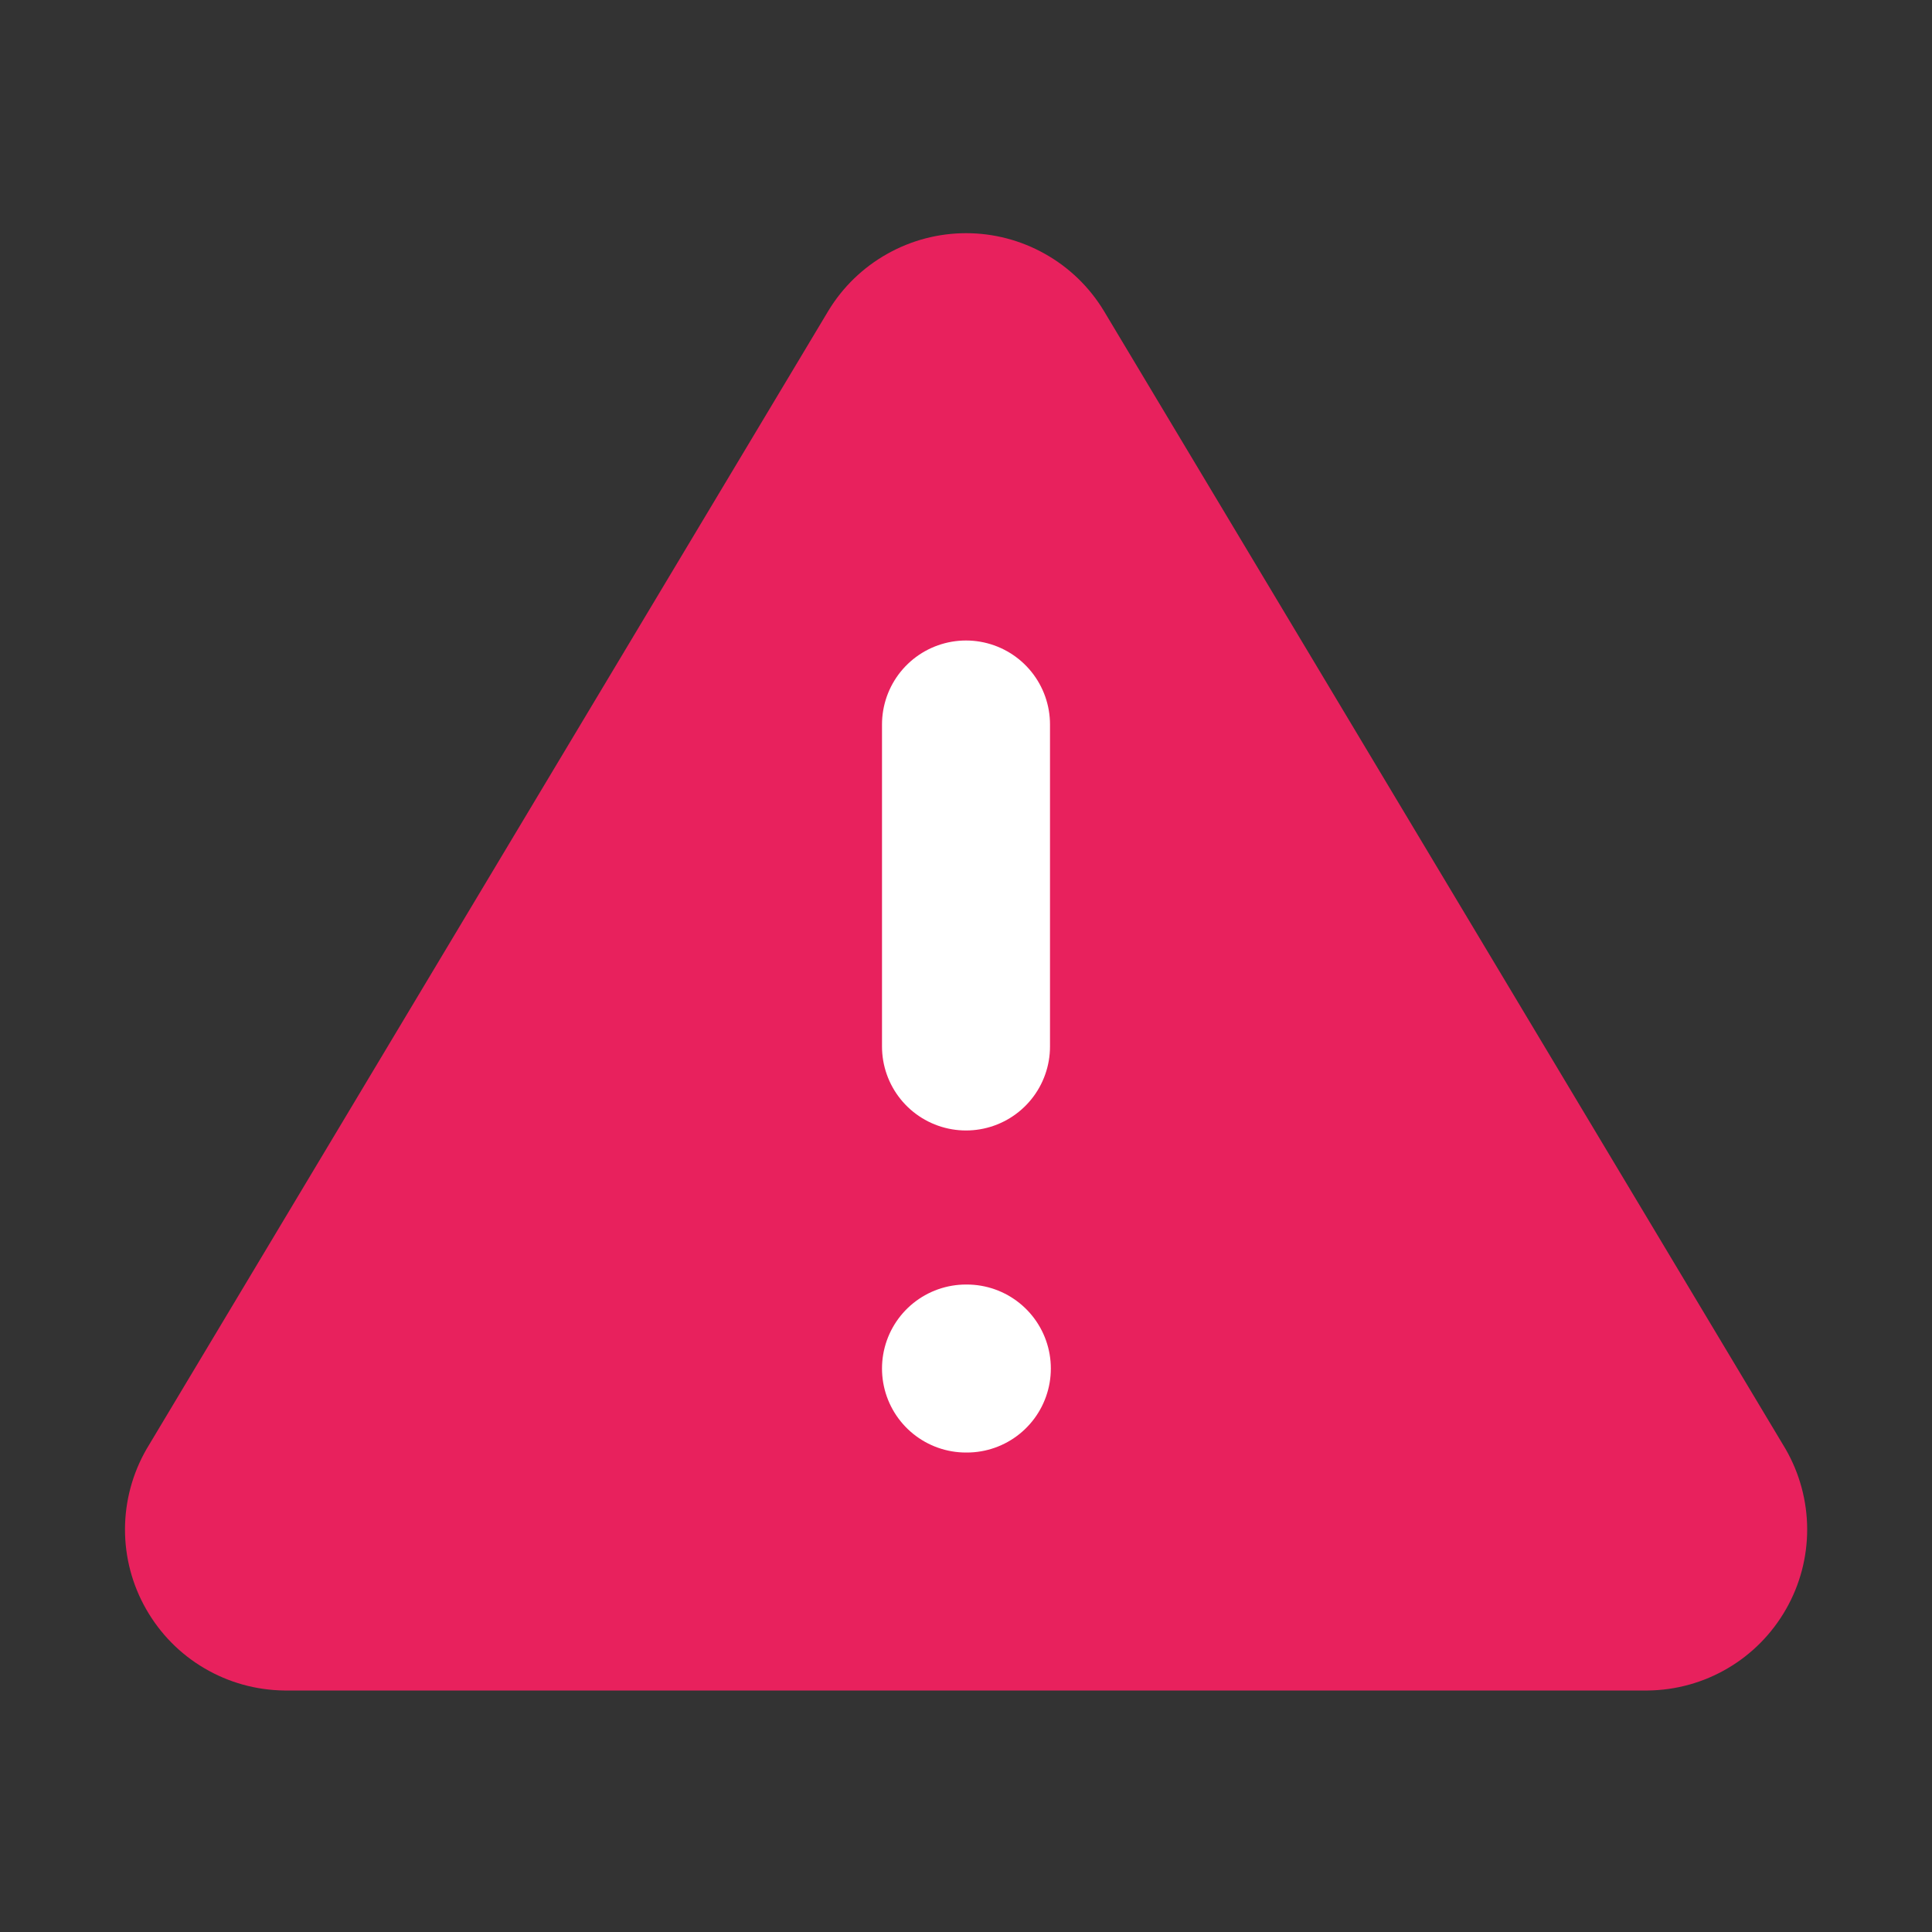 <svg width="23" height="23" viewBox="0 0 23 23" fill="none" xmlns="http://www.w3.org/2000/svg">
<rect x="0" y="0" width="23" height="23" fill="#333333" stroke="none"/>
<path d="M9.862 3.699L1.745 17.25C1.578 17.54 1.489 17.868 1.488 18.203C1.487 18.538 1.574 18.867 1.74 19.157C1.906 19.448 2.144 19.691 2.433 19.86C2.721 20.03 3.049 20.121 3.384 20.125H19.618C19.953 20.121 20.281 20.03 20.569 19.86C20.857 19.691 21.096 19.448 21.262 19.157C21.428 18.867 21.515 18.538 21.514 18.203C21.513 17.868 21.424 17.54 21.257 17.25L13.14 3.699C12.969 3.417 12.728 3.184 12.441 3.023C12.154 2.861 11.83 2.776 11.501 2.776C11.172 2.776 10.848 2.861 10.561 3.023C10.274 3.184 10.033 3.417 9.862 3.699V3.699Z" fill="#E8215D"/>
<path d="M11.5 8.625V12.458" stroke="white" stroke-width="2" stroke-linecap="round" stroke-linejoin="round"/>
<path d="M11.5 16.292H11.51" stroke="white" stroke-width="2" stroke-linecap="round" stroke-linejoin="round"/>
</svg>
